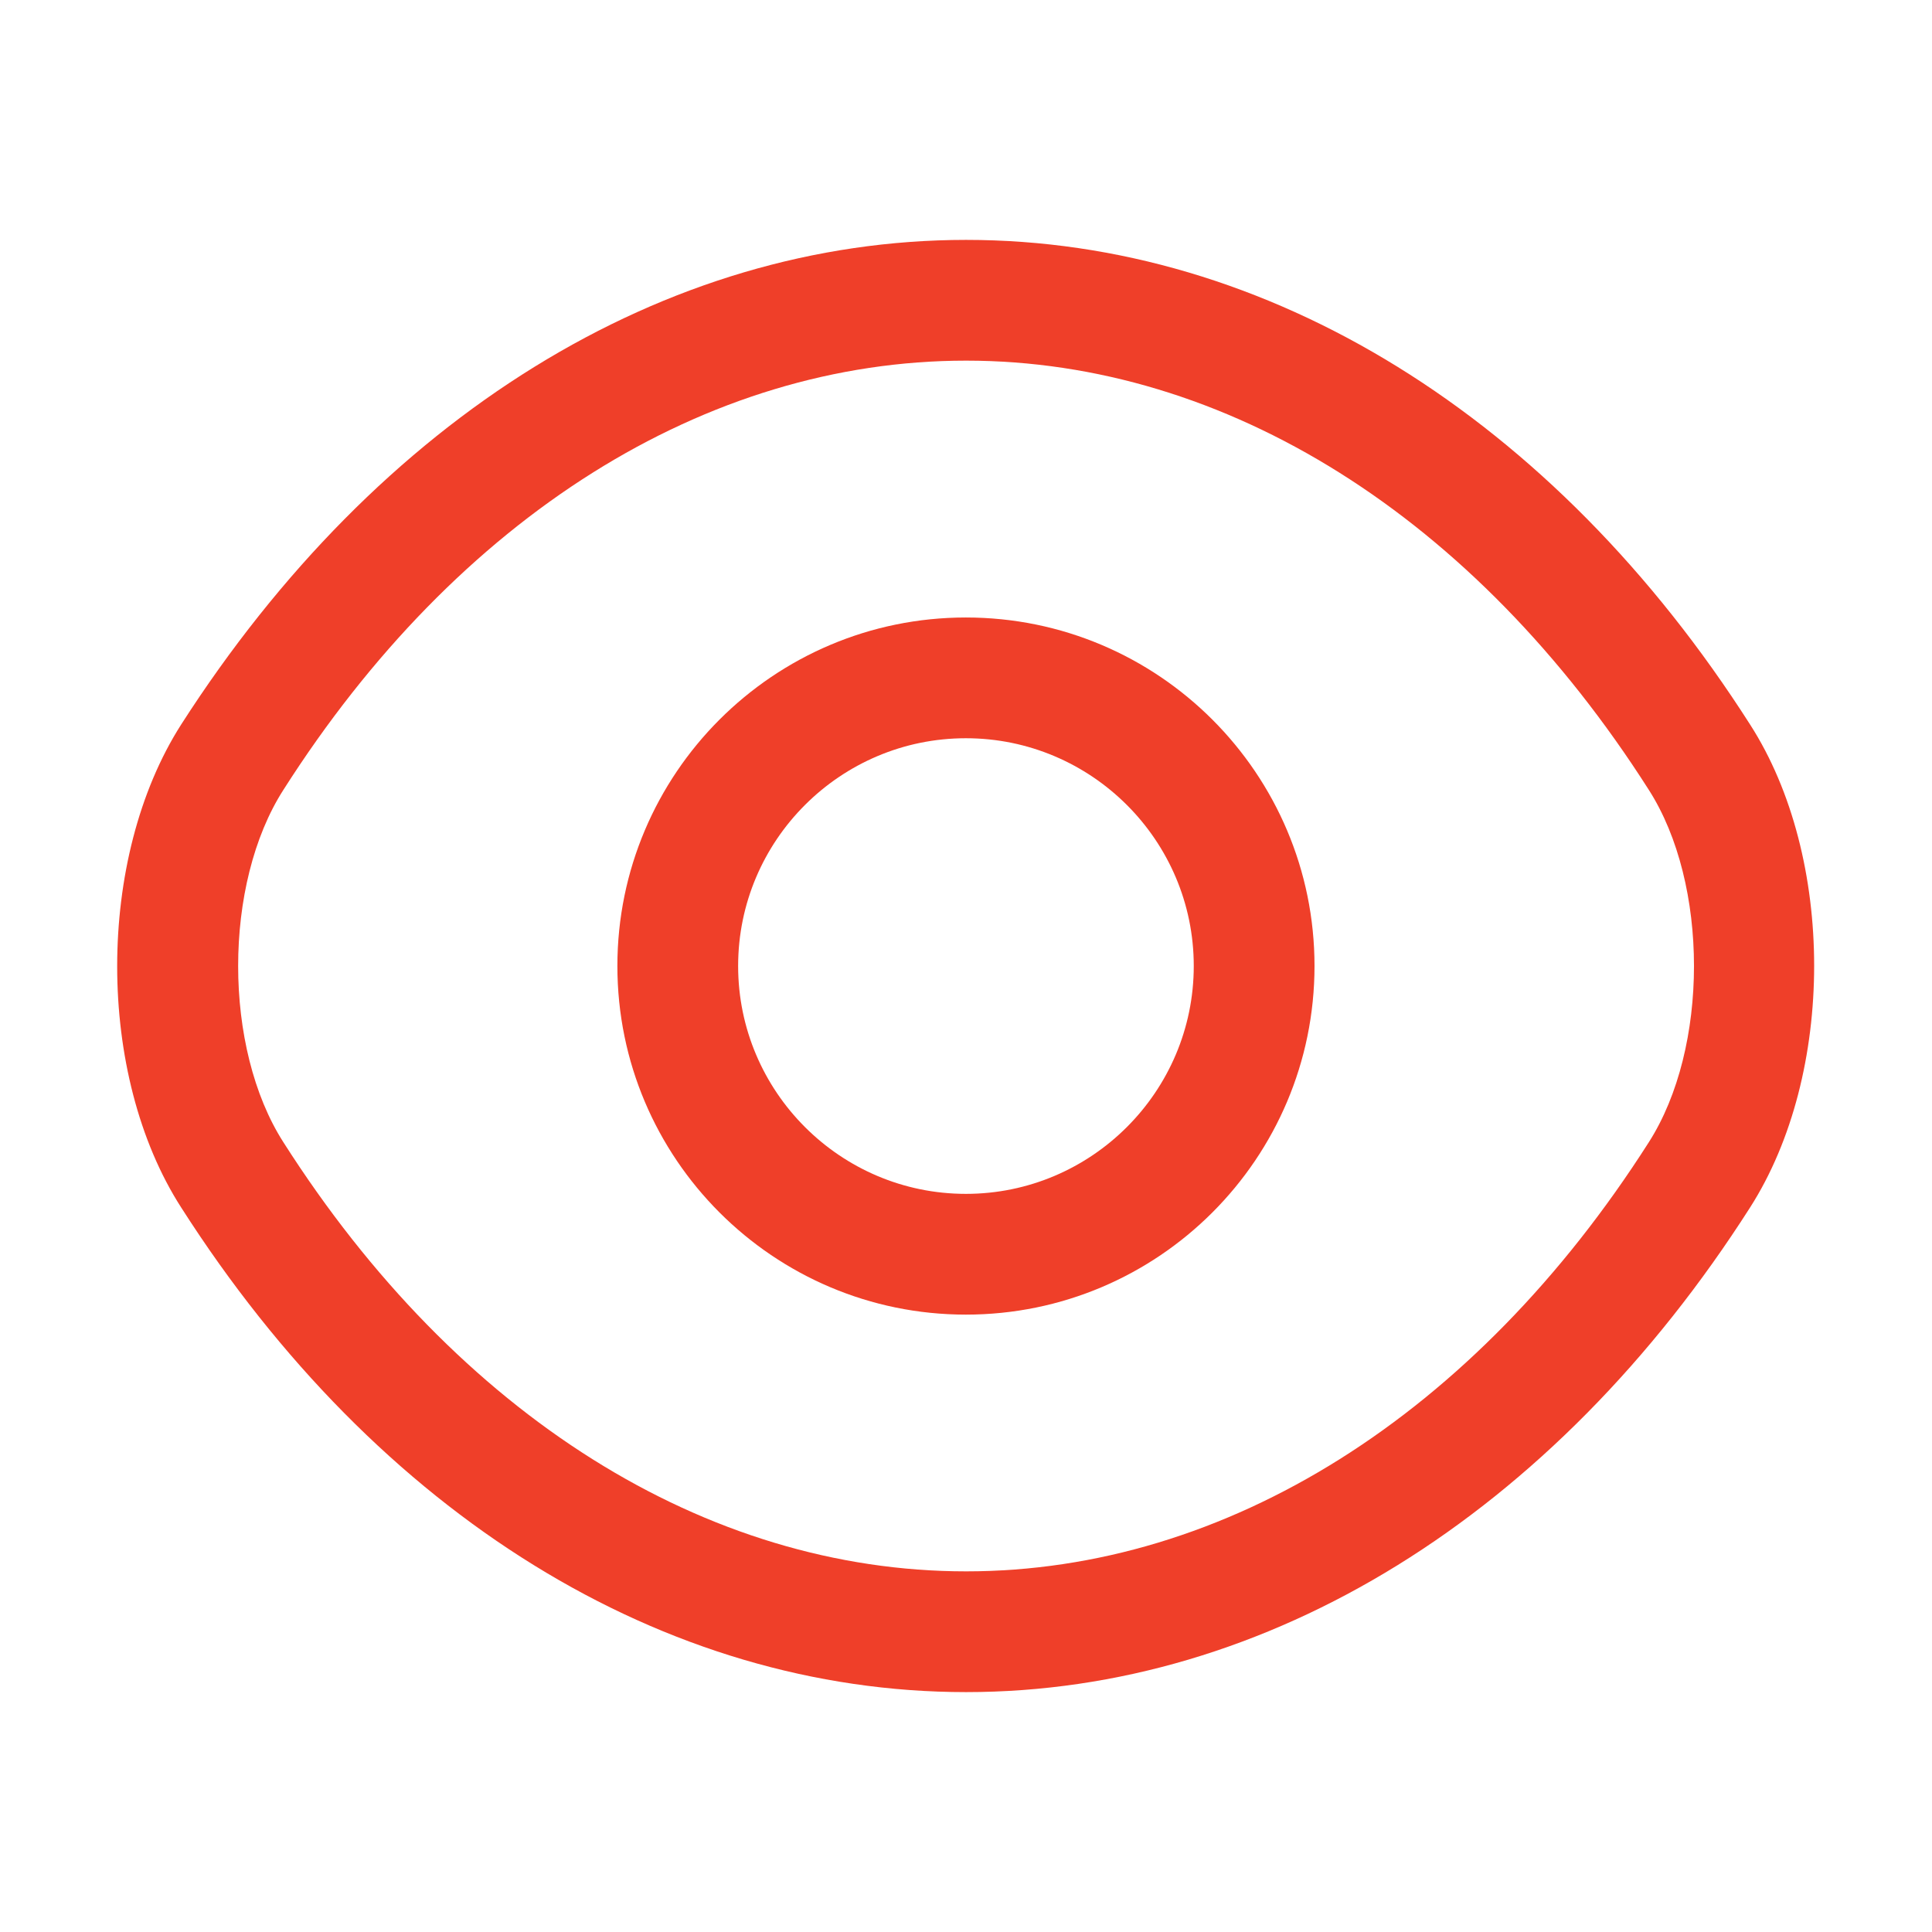 <svg width="18" height="18" viewBox="0 0 18 18" fill="none" xmlns="http://www.w3.org/2000/svg">
<path d="M8.999 12.248C7.207 12.248 5.752 10.793 5.752 9C5.752 7.208 7.207 5.753 8.999 5.753C10.792 5.753 12.247 7.208 12.247 9C12.247 10.793 10.792 12.248 8.999 12.248ZM8.999 6.878C7.829 6.878 6.877 7.83 6.877 9C6.877 10.17 7.829 11.123 8.999 11.123C10.169 11.123 11.122 10.17 11.122 9C11.122 7.83 10.169 6.878 8.999 6.878Z" fill="#EF3F29"/>
<path d="M9.001 15.765C6.181 15.765 3.518 14.115 1.688 11.25C0.893 10.013 0.893 7.995 1.688 6.75C3.526 3.885 6.188 2.235 9.001 2.235C11.813 2.235 14.476 3.885 16.305 6.75C17.101 7.988 17.101 10.005 16.305 11.25C14.476 14.115 11.813 15.765 9.001 15.765ZM9.001 3.36C6.578 3.36 4.261 4.815 2.641 7.358C2.078 8.235 2.078 9.765 2.641 10.643C4.261 13.185 6.578 14.64 9.001 14.64C11.423 14.64 13.741 13.185 15.361 10.643C15.923 9.765 15.923 8.235 15.361 7.358C13.741 4.815 11.423 3.36 9.001 3.36Z" fill="#EF3F29"/>
</svg>
